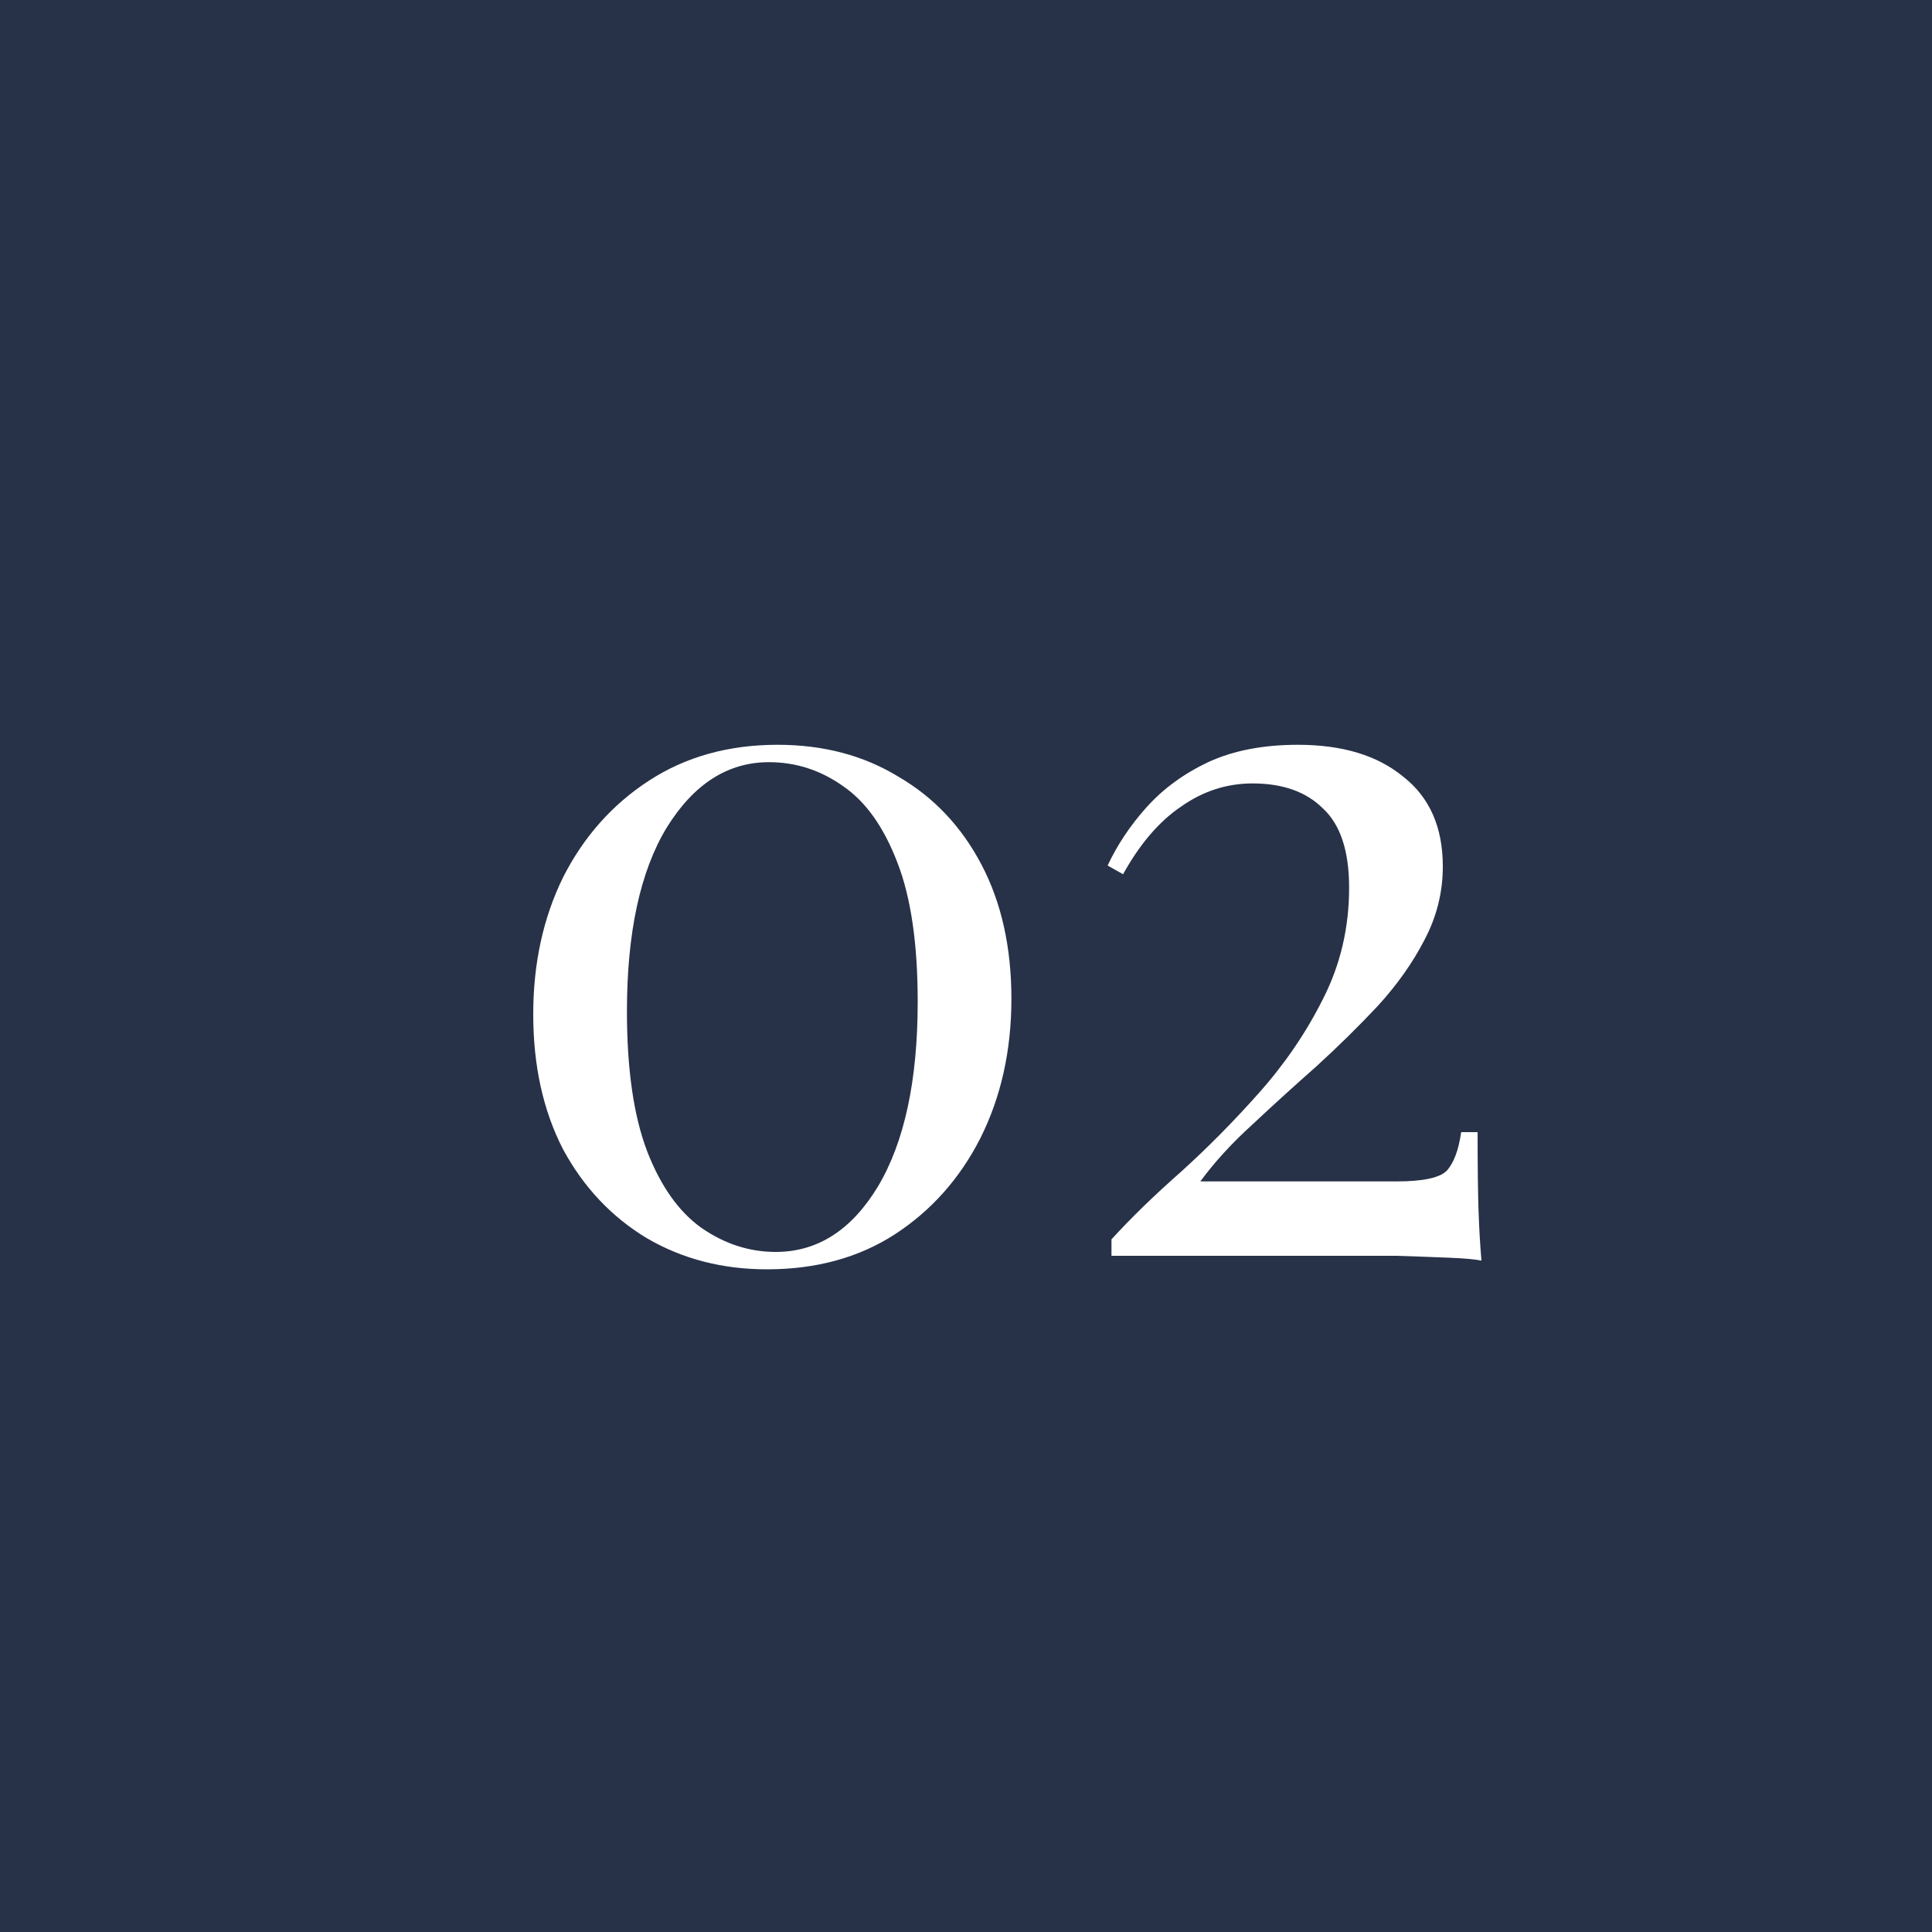 <svg width="60" height="60" viewBox="0 0 60 60" fill="none" xmlns="http://www.w3.org/2000/svg">
<rect width="60" height="60" fill="#273248"/>
<path d="M24.15 23.13C25.57 23.13 26.82 23.46 27.9 24.12C29 24.76 29.86 25.67 30.48 26.85C31.1 28.03 31.41 29.42 31.41 31.02C31.41 32.62 31.09 34.06 30.45 35.34C29.81 36.6 28.92 37.6 27.78 38.34C26.66 39.06 25.34 39.42 23.82 39.42C22.44 39.42 21.2 39.1 20.1 38.46C19 37.8 18.13 36.88 17.49 35.7C16.87 34.5 16.56 33.1 16.56 31.5C16.56 29.92 16.87 28.5 17.49 27.24C18.13 25.98 19.02 24.98 20.16 24.24C21.3 23.5 22.63 23.13 24.15 23.13ZM23.88 23.67C22.6 23.67 21.54 24.35 20.7 25.71C19.88 27.07 19.47 28.97 19.47 31.41C19.47 33.21 19.68 34.66 20.1 35.76C20.52 36.84 21.08 37.63 21.78 38.13C22.5 38.63 23.27 38.88 24.09 38.88C25.39 38.88 26.45 38.2 27.27 36.84C28.09 35.46 28.5 33.55 28.5 31.11C28.5 29.31 28.29 27.87 27.87 26.79C27.45 25.69 26.89 24.9 26.19 24.42C25.49 23.92 24.72 23.67 23.88 23.67ZM40.308 23.13C41.688 23.13 42.778 23.46 43.578 24.12C44.398 24.76 44.808 25.69 44.808 26.91C44.808 27.71 44.618 28.47 44.238 29.19C43.878 29.89 43.398 30.57 42.798 31.23C42.198 31.87 41.558 32.5 40.878 33.12C40.198 33.72 39.538 34.32 38.898 34.92C38.258 35.5 37.718 36.09 37.278 36.69H43.368C44.188 36.69 44.708 36.58 44.928 36.36C45.148 36.12 45.298 35.72 45.378 35.16H45.888C45.888 36.22 45.898 37.04 45.918 37.62C45.938 38.18 45.968 38.69 46.008 39.15C45.828 39.11 45.498 39.08 45.018 39.06C44.538 39.04 43.988 39.02 43.368 39C42.748 39 42.138 39 41.538 39H34.518V38.49C35.118 37.83 35.838 37.13 36.678 36.39C37.518 35.63 38.328 34.81 39.108 33.93C39.908 33.03 40.568 32.06 41.088 31.02C41.628 29.96 41.898 28.81 41.898 27.57C41.898 26.43 41.628 25.61 41.088 25.11C40.568 24.59 39.838 24.33 38.898 24.33C38.098 24.33 37.358 24.57 36.678 25.05C35.998 25.51 35.398 26.21 34.878 27.15L34.398 26.88C34.698 26.24 35.098 25.64 35.598 25.08C36.118 24.5 36.758 24.03 37.518 23.67C38.298 23.31 39.228 23.13 40.308 23.13Z" fill="white"/>
</svg>
